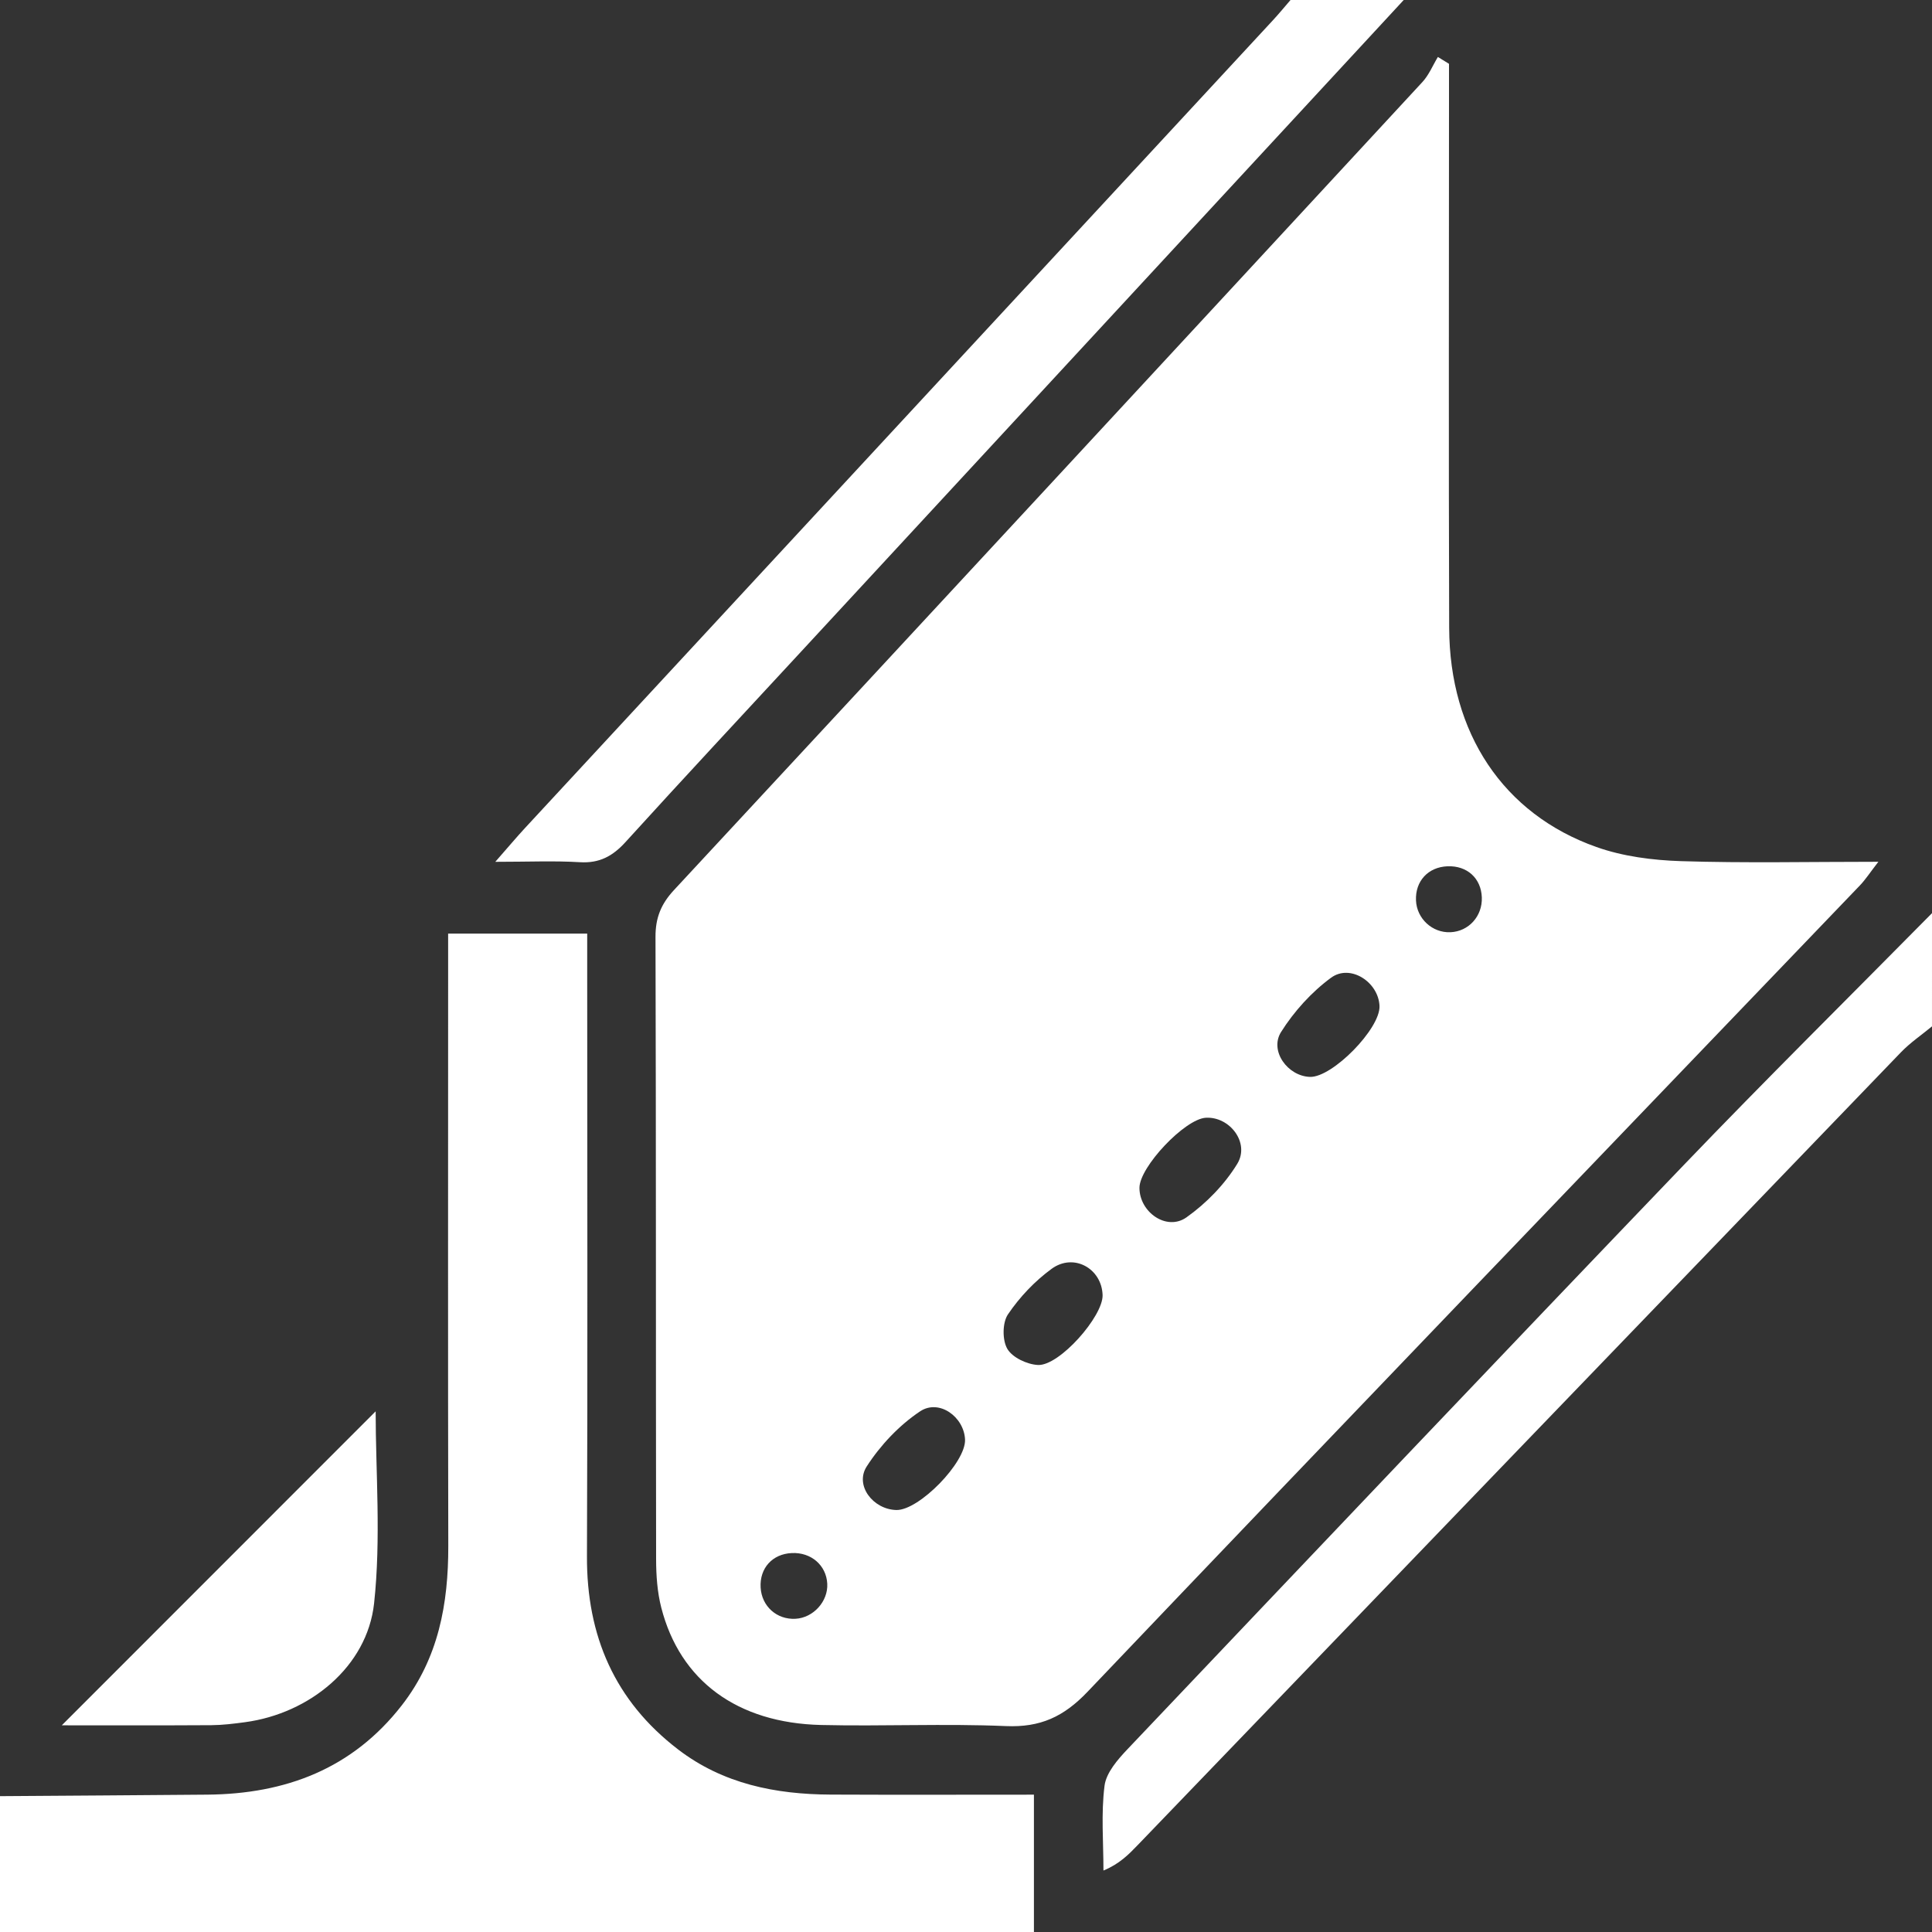 <?xml version="1.0" encoding="utf-8"?>
<!-- Generator: Adobe Illustrator 16.0.0, SVG Export Plug-In . SVG Version: 6.00 Build 0)  -->
<!DOCTYPE svg PUBLIC "-//W3C//DTD SVG 1.1//EN" "http://www.w3.org/Graphics/SVG/1.1/DTD/svg11.dtd">
<svg version="1.1" id="Layer_1" xmlns="http://www.w3.org/2000/svg" xmlns:xlink="http://www.w3.org/1999/xlink" x="0px" y="0px"
	 width="256px" height="256px" viewBox="0 0 256 256" style="enable-background:new 0 0 256 256;" xml:space="preserve">
<rect x="0" y="0" width="256" height="256" fill="#333333" stroke="none"/>
<path style="fill-rule:evenodd;clip-rule:evenodd;fill:#FFFFFF;" d="M0,238c9.158-0.065,18.315-0.12,27.473-0.2
	c10.359-0.091,19.219-3.412,25.776-11.847c4.857-6.248,6.167-13.444,6.151-21.118c-0.053-24.988-0.02-49.976-0.02-74.964
	c0-1.955,0-3.909,0-6.167c6.332,0,12.063,0,18.427,0c0,2.018,0,3.789,0,5.561c0,25.653,0.071,51.308-0.032,76.962
	c-0.042,10.536,3.676,19.148,12.081,25.587c5.952,4.56,12.902,5.946,20.206,5.979c8.797,0.041,17.594,0.01,26.938,0.01
	c0,6.325,0,12.262,0,18.197c-45.667,0-91.333,0-137,0C0,249.961,0,243.98,0,238z M171,0c-0.761,0.879-1.497,1.781-2.286,2.635
	c-33.048,35.695-66.101,71.386-99.147,107.082c-1.095,1.183-2.131,2.42-3.938,4.479c4.399,0,7.819-0.155,11.217,0.051
	c2.59,0.156,4.344-0.805,6.042-2.674c7.729-8.508,15.572-16.912,23.376-25.352C132.843,57.48,159.422,28.74,186,0C181,0,176,0,171,0
	z M256,121c-10.981,11.124-22.1,22.118-32.917,33.399c-24.648,25.705-49.161,51.54-73.677,77.371c-1.31,1.38-2.831,3.127-3.05,4.855
	c-0.467,3.69-0.143,7.48-0.143,11.229c2.121-0.872,3.347-2.133,4.565-3.399c33.694-35.011,67.384-70.026,101.101-105.016
	c1.234-1.28,2.74-2.3,4.12-3.44C256,131,256,126,256,121z M190.527,7.547c-0.676,1.115-1.184,2.386-2.052,3.324
	c-33.026,35.721-66.074,71.421-99.174,107.073c-1.705,1.837-2.452,3.668-2.444,6.193c0.081,27.49,0.037,54.981,0.081,82.473
	c0.003,2.145,0.156,4.354,0.687,6.42c2.484,9.672,10.051,15.279,21.181,15.541c8.159,0.191,16.337-0.202,24.486,0.145
	c4.546,0.193,7.647-1.222,10.815-4.548c34.014-35.707,68.206-71.244,102.336-106.84c0.74-0.772,1.33-1.691,2.451-3.137
	c-9.246,0-17.708,0.186-26.155-0.084c-3.766-0.121-7.69-0.625-11.217-1.876c-12.339-4.377-19.45-15.098-19.499-29.042
	C191.942,59.863,192,36.538,192,13.212c0-1.585,0-3.17,0-4.755C191.509,8.154,191.019,7.851,190.527,7.547z M169.751,136.74
	c1.716-2.723,4.029-5.28,6.617-7.183c2.552-1.875,6.3,0.574,6.424,3.749c0.118,2.994-6.248,9.481-9.212,9.388
	C170.624,142.602,168.176,139.238,169.751,136.74z M163.94,154.219c-1.674,2.732-4.104,5.228-6.728,7.088
	c-2.612,1.852-6.228-0.675-6.229-3.91c-0.001-2.769,6.016-9.129,8.788-9.289C162.948,147.924,165.645,151.436,163.94,154.219z
	 M137.532,180.867c-1.435-0.073-3.378-0.983-4.051-2.128c-0.683-1.161-0.669-3.473,0.078-4.578c1.544-2.284,3.555-4.408,5.785-6.035
	c2.924-2.134,6.64-0.053,6.756,3.473C146.191,174.398,140.377,181.013,137.532,180.867z M118.771,200.084
	c-3.072-0.068-5.547-3.257-3.927-5.771c1.809-2.81,4.295-5.446,7.063-7.297c2.524-1.688,5.839,0.724,5.966,3.736
	C127.999,193.771,121.777,200.15,118.771,200.084z M109.616,209.841c0.129,2.347-1.838,4.525-4.205,4.656
	c-2.485,0.137-4.487-1.659-4.625-4.151c-0.142-2.559,1.56-4.438,4.128-4.558C107.474,205.669,109.482,207.399,109.616,209.841z
	 M187.626,119.311c-0.108-2.561,1.608-4.422,4.175-4.524c2.597-0.104,4.455,1.582,4.548,4.126c0.091,2.481-1.732,4.505-4.154,4.612
	C189.792,123.63,187.728,121.726,187.626,119.311z M28.006,228.595c1.49-0.01,2.985-0.198,4.465-0.396
	c8.549-1.149,16.186-7.347,17.098-15.749c0.934-8.61,0.207-17.401,0.207-25.442c-13.65,13.656-27.537,27.548-41.589,41.606
	C14.728,228.613,21.367,228.637,28.006,228.595z"/>
</svg>
